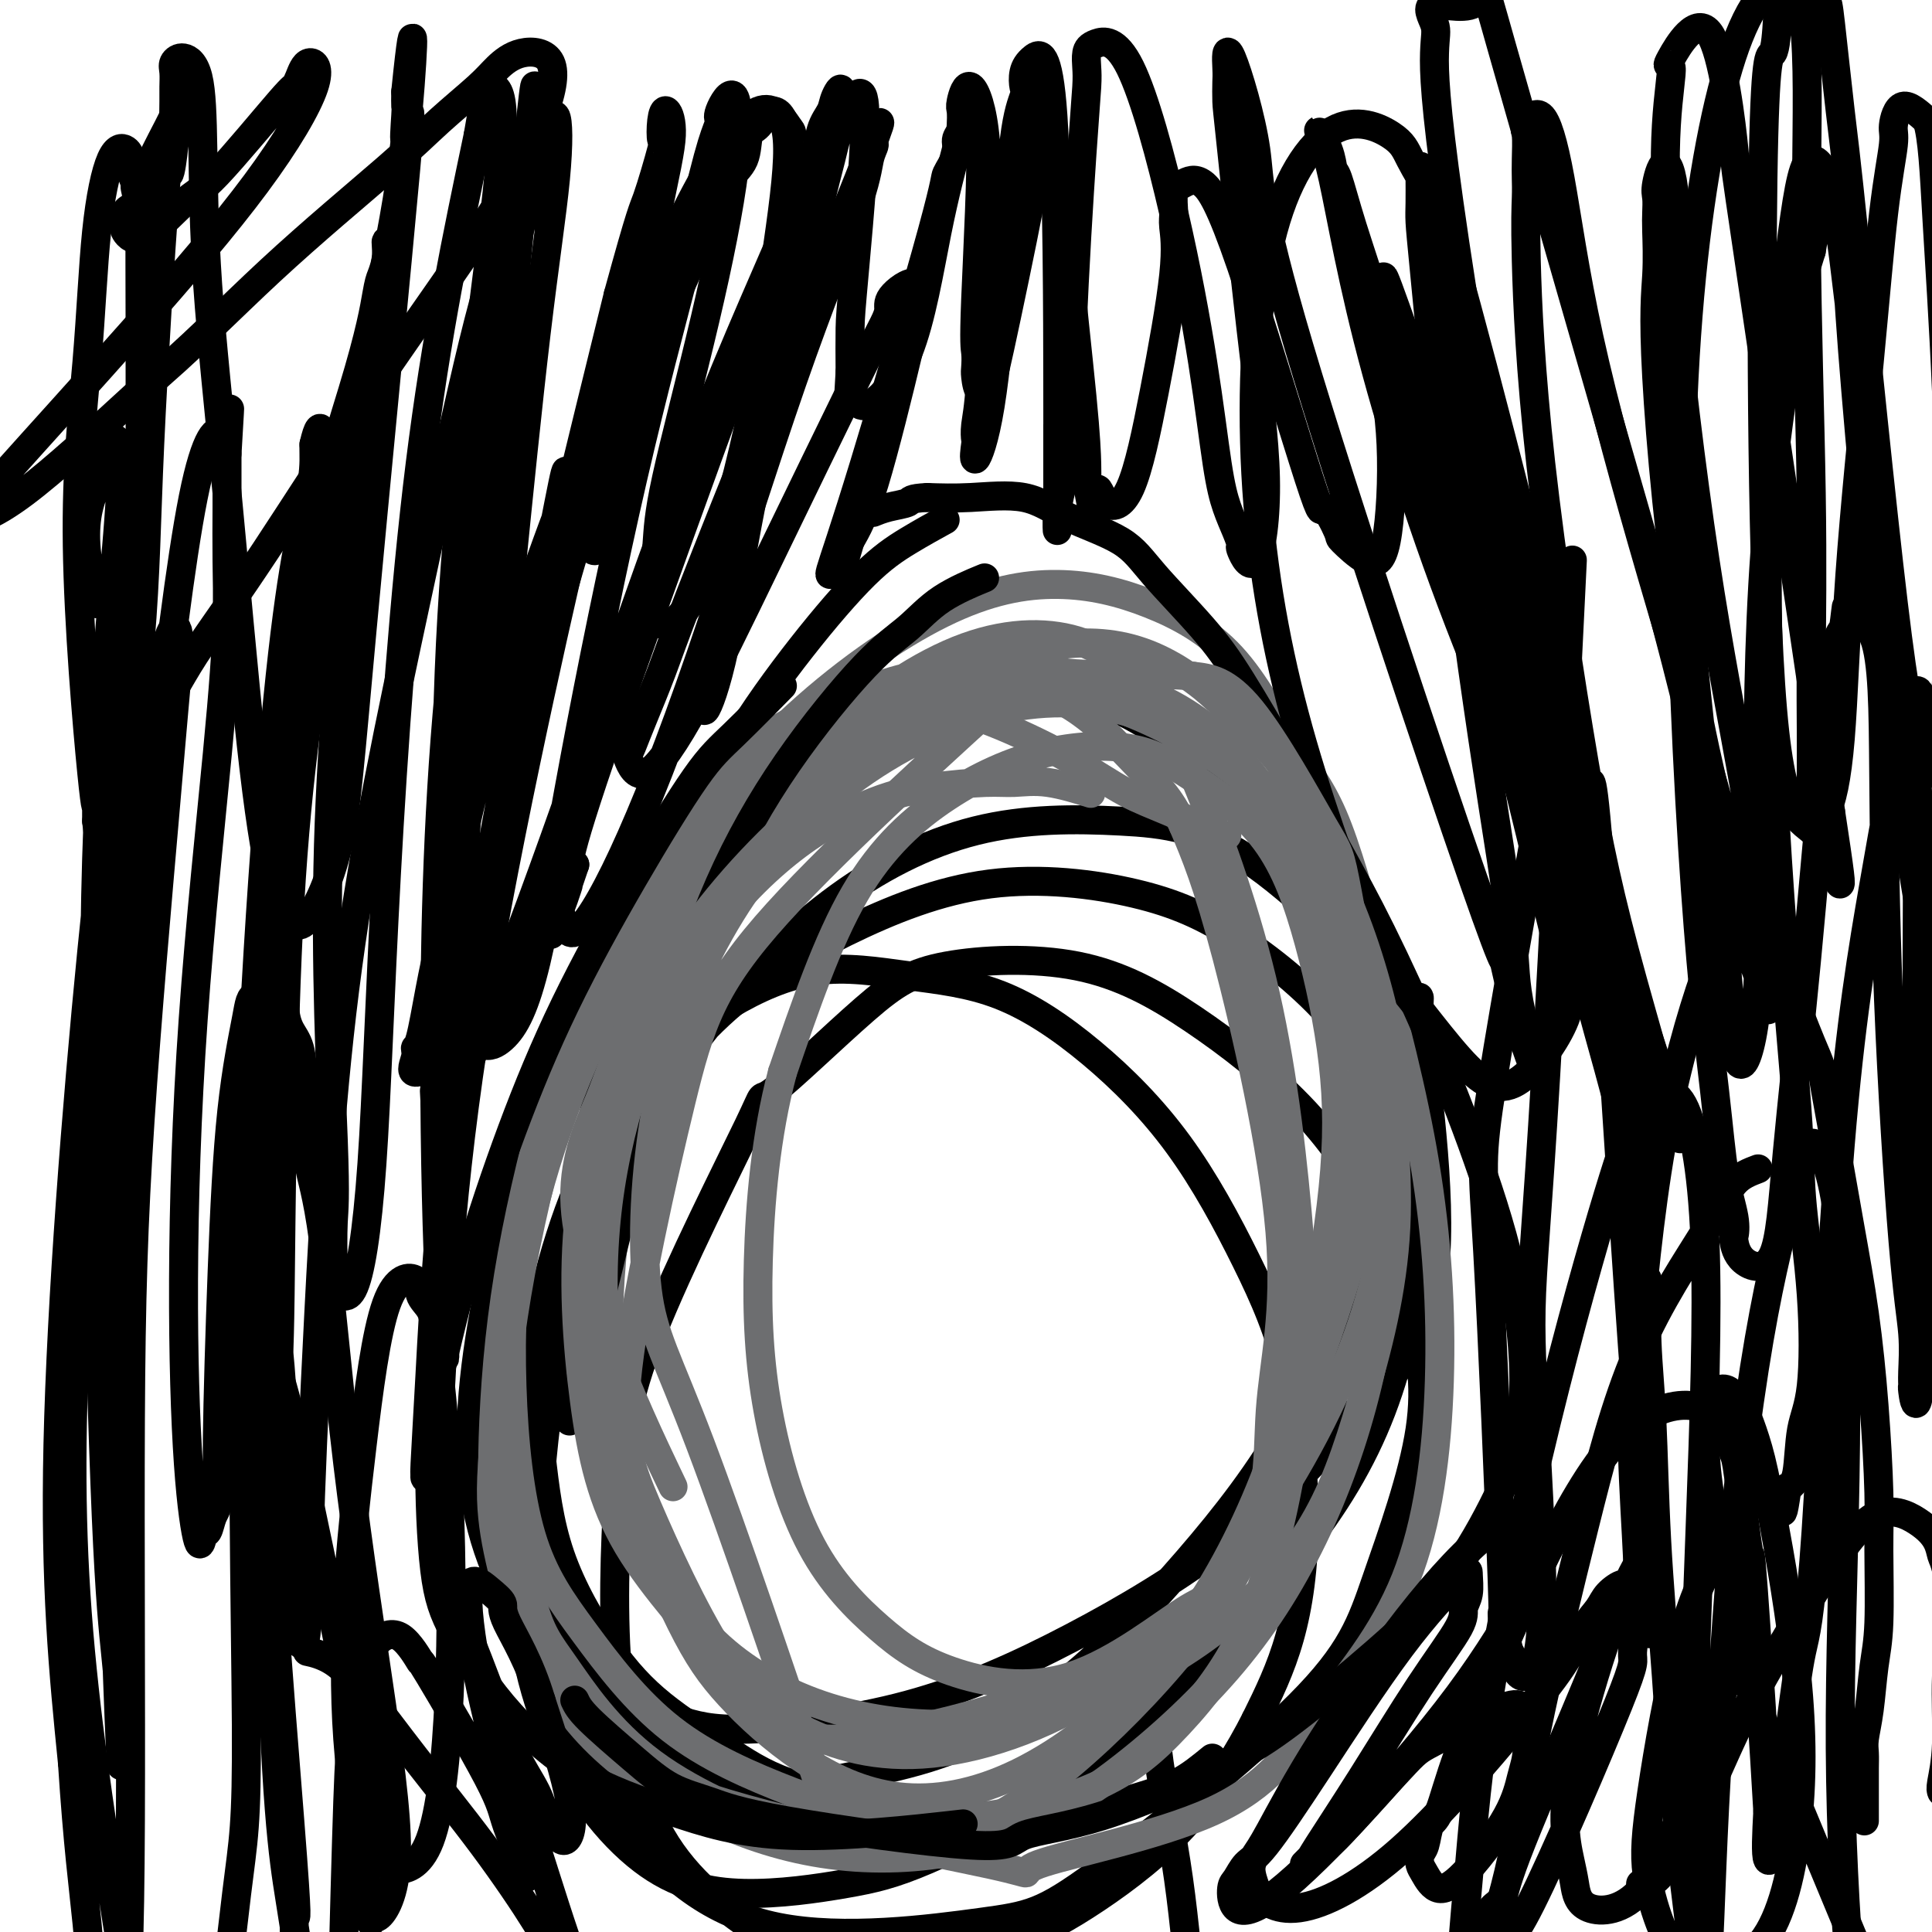 <svg viewBox='0 0 400 400' version='1.1' xmlns='http://www.w3.org/2000/svg' xmlns:xlink='http://www.w3.org/1999/xlink'><g fill='none' stroke='#000000' stroke-width='6' stroke-linecap='round' stroke-linejoin='round'><path d='M239,341c-0.012,2.642 -0.024,5.283 0,9c0.024,3.717 0.085,8.509 1,15c0.915,6.491 2.683,14.680 4,24c1.317,9.320 2.182,19.770 3,28c0.818,8.230 1.590,14.238 2,22c0.410,7.762 0.457,17.276 0,22c-0.457,4.724 -1.418,4.658 -2,7c-0.582,2.342 -0.786,7.091 -1,11c-0.214,3.909 -0.439,6.977 -1,9c-0.561,2.023 -1.457,3.000 -2,4c-0.543,1.000 -0.734,2.021 -1,3c-0.266,0.979 -0.607,1.915 -1,3c-0.393,1.085 -0.837,2.318 -1,3c-0.163,0.682 -0.044,0.814 0,1c0.044,0.186 0.012,0.427 0,1c-0.012,0.573 -0.003,1.477 0,2c0.003,0.523 0.001,0.666 0,1c-0.001,0.334 -0.000,0.860 0,1c0.000,0.140 0.000,-0.107 0,0c-0.000,0.107 -0.000,0.567 0,1c0.000,0.433 0.000,0.838 0,1c-0.000,0.162 -0.000,0.081 0,0'/><path d='M240,509c-1.500,8.000 -0.750,4.000 0,0'/><path d='M251,364c-2.228,1.829 -4.455,3.657 -7,5c-2.545,1.343 -5.406,2.200 -8,3c-2.594,0.800 -4.921,1.544 -7,2c-2.079,0.456 -3.910,0.624 -7,1c-3.090,0.376 -7.440,0.961 -13,1c-5.560,0.039 -12.332,-0.467 -17,-1c-4.668,-0.533 -7.233,-1.094 -12,-2c-4.767,-0.906 -11.735,-2.157 -17,-4c-5.265,-1.843 -8.828,-4.278 -13,-7c-4.172,-2.722 -8.953,-5.731 -13,-9c-4.047,-3.269 -7.358,-6.799 -11,-12c-3.642,-5.201 -7.614,-12.073 -10,-19c-2.386,-6.927 -3.187,-13.909 -4,-21c-0.813,-7.091 -1.637,-14.291 -1,-22c0.637,-7.709 2.734,-15.927 5,-23c2.266,-7.073 4.701,-13.000 8,-19c3.299,-6.000 7.461,-12.074 12,-17c4.539,-4.926 9.454,-8.704 15,-12c5.546,-3.296 11.723,-6.110 18,-7c6.277,-0.890 12.654,0.145 19,1c6.346,0.855 12.662,1.530 19,4c6.338,2.470 12.698,6.736 19,12c6.302,5.264 12.544,11.528 18,19c5.456,7.472 10.125,16.154 14,24c3.875,7.846 6.956,14.856 9,24c2.044,9.144 3.050,20.424 3,30c-0.050,9.576 -1.157,17.450 -3,24c-1.843,6.550 -4.421,11.775 -7,17'/><path d='M260,356c-3.316,6.545 -8.107,14.408 -14,21c-5.893,6.592 -12.889,11.913 -19,16c-6.111,4.087 -11.338,6.941 -17,9c-5.662,2.059 -11.760,3.323 -19,4c-7.240,0.677 -15.623,0.766 -21,0c-5.377,-0.766 -7.750,-2.386 -13,-6c-5.250,-3.614 -13.378,-9.220 -19,-18c-5.622,-8.780 -8.738,-20.733 -10,-34c-1.262,-13.267 -0.670,-27.849 0,-39c0.670,-11.151 1.418,-18.872 7,-33c5.582,-14.128 15.998,-34.665 20,-43c4.002,-8.335 1.591,-4.468 5,-7c3.409,-2.532 12.639,-11.461 19,-17c6.361,-5.539 9.854,-7.686 17,-9c7.146,-1.314 17.944,-1.793 27,0c9.056,1.793 16.371,5.860 24,11c7.629,5.140 15.571,11.353 22,18c6.429,6.647 11.344,13.729 15,21c3.656,7.271 6.052,14.732 8,22c1.948,7.268 3.447,14.343 2,24c-1.447,9.657 -5.839,21.897 -9,31c-3.161,9.103 -5.092,15.068 -16,26c-10.908,10.932 -30.793,26.832 -42,35c-11.207,8.168 -13.734,8.605 -24,10c-10.266,1.395 -28.270,3.747 -42,1c-13.730,-2.747 -23.185,-10.592 -31,-21c-7.815,-10.408 -13.989,-23.379 -17,-38c-3.011,-14.621 -2.860,-30.892 -2,-44c0.860,-13.108 2.430,-23.054 4,-33'/><path d='M115,263c2.898,-10.162 8.143,-19.067 14,-28c5.857,-8.933 12.327,-17.893 20,-25c7.673,-7.107 16.549,-12.362 26,-17c9.451,-4.638 19.475,-8.658 30,-10c10.525,-1.342 21.549,-0.006 30,2c8.451,2.006 14.327,4.682 21,9c6.673,4.318 14.143,10.277 20,17c5.857,6.723 10.102,14.211 13,22c2.898,7.789 4.448,15.878 4,26c-0.448,10.122 -2.894,22.276 -7,33c-4.106,10.724 -9.871,20.017 -17,29c-7.129,8.983 -15.622,17.657 -24,26c-8.378,8.343 -16.642,16.357 -26,23c-9.358,6.643 -19.810,11.916 -27,15c-7.190,3.084 -11.118,3.979 -17,5c-5.882,1.021 -13.716,2.167 -21,2c-7.284,-0.167 -14.016,-1.648 -21,-7c-6.984,-5.352 -14.219,-14.574 -19,-26c-4.781,-11.426 -7.106,-25.056 -7,-38c0.106,-12.944 2.644,-25.202 6,-38c3.356,-12.798 7.530,-26.135 13,-38c5.470,-11.865 12.237,-22.259 20,-32c7.763,-9.741 16.522,-18.830 26,-26c9.478,-7.170 19.674,-12.421 30,-15c10.326,-2.579 20.780,-2.486 30,-2c9.220,0.486 17.205,1.365 28,9c10.795,7.635 24.399,22.026 30,26c5.601,3.974 3.200,-2.469 4,7c0.800,9.469 4.800,34.848 3,51c-1.800,16.152 -9.400,23.076 -17,30'/><path d='M280,293c-7.000,9.521 -16.000,18.322 -26,26c-10.000,7.678 -20.999,14.231 -32,20c-11.001,5.769 -22.003,10.752 -34,14c-11.997,3.248 -24.987,4.761 -33,5c-8.013,0.239 -11.048,-0.796 -15,-2c-3.952,-1.204 -8.821,-2.576 -14,-5c-5.179,-2.424 -10.668,-5.899 -16,-13c-5.332,-7.101 -10.509,-17.827 -12,-31c-1.491,-13.173 0.703,-28.793 4,-44c3.297,-15.207 7.698,-30.001 12,-41c4.302,-10.999 8.506,-18.203 14,-27c5.494,-8.797 12.280,-19.187 20,-27c7.720,-7.813 16.376,-13.051 24,-17c7.624,-3.949 14.217,-6.611 22,-8c7.783,-1.389 16.756,-1.507 25,0c8.244,1.507 15.758,4.639 24,11c8.242,6.361 17.213,15.951 24,26c6.787,10.049 11.392,20.558 14,29c2.608,8.442 3.219,14.816 3,23c-0.219,8.184 -1.268,18.176 -4,29c-2.732,10.824 -7.146,22.479 -13,33c-5.854,10.521 -13.148,19.908 -21,29c-7.852,9.092 -16.262,17.890 -25,25c-8.738,7.110 -17.804,12.533 -29,16c-11.196,3.467 -24.523,4.978 -29,7c-4.477,2.022 -0.103,4.556 -8,0c-7.897,-4.556 -28.065,-16.200 -37,-31c-8.935,-14.800 -6.636,-32.754 -4,-53c2.636,-20.246 5.610,-42.785 10,-61c4.390,-18.215 10.195,-32.108 16,-46'/><path d='M140,180c4.524,-12.009 7.833,-19.033 12,-26c4.167,-6.967 9.191,-13.878 14,-20c4.809,-6.122 9.402,-11.455 13,-15c3.598,-3.545 6.199,-5.300 9,-7c2.801,-1.700 5.800,-3.343 7,-4c1.200,-0.657 0.600,-0.329 0,0'/></g>
<g fill='none' stroke='#6D6E70' stroke-width='6' stroke-linecap='round' stroke-linejoin='round'><path d='M254,173c-0.464,-0.055 -0.928,-0.110 -3,-1c-2.072,-0.890 -5.750,-2.616 -9,-4c-3.250,-1.384 -6.070,-2.426 -9,-4c-2.930,-1.574 -5.971,-3.679 -10,-6c-4.029,-2.321 -9.048,-4.858 -14,-7c-4.952,-2.142 -9.839,-3.889 -15,-5c-5.161,-1.111 -10.598,-1.586 -16,-1c-5.402,0.586 -10.771,2.235 -17,6c-6.229,3.765 -13.320,9.647 -20,18c-6.680,8.353 -12.950,19.177 -18,31c-5.050,11.823 -8.880,24.646 -12,37c-3.120,12.354 -5.529,24.240 -7,36c-1.471,11.760 -2.003,23.395 -2,31c0.003,7.605 0.541,11.180 2,17c1.459,5.820 3.838,13.884 7,21c3.162,7.116 7.106,13.284 13,19c5.894,5.716 13.737,10.980 22,15c8.263,4.020 16.946,6.798 26,8c9.054,1.202 18.479,0.830 27,-1c8.521,-1.830 16.139,-5.116 25,-11c8.861,-5.884 18.964,-14.366 27,-23c8.036,-8.634 14.005,-17.419 19,-27c4.995,-9.581 9.015,-19.958 12,-31c2.985,-11.042 4.936,-22.750 5,-34c0.064,-11.250 -1.759,-22.042 -3,-33c-1.241,-10.958 -1.900,-22.081 -4,-31c-2.100,-8.919 -5.642,-15.632 -8,-21c-2.358,-5.368 -3.531,-9.391 -7,-14c-3.469,-4.609 -9.235,-9.805 -15,-15'/><path d='M250,143c-5.209,-4.299 -10.730,-7.547 -17,-9c-6.270,-1.453 -13.289,-1.111 -21,1c-7.711,2.111 -16.113,5.990 -25,12c-8.887,6.010 -18.259,14.152 -26,24c-7.741,9.848 -13.850,21.401 -19,33c-5.150,11.599 -9.341,23.244 -12,35c-2.659,11.756 -3.786,23.624 -4,33c-0.214,9.376 0.487,16.259 2,24c1.513,7.741 3.840,16.338 7,24c3.160,7.662 7.153,14.388 13,20c5.847,5.612 13.548,10.111 22,13c8.452,2.889 17.657,4.168 27,4c9.343,-0.168 18.826,-1.785 28,-5c9.174,-3.215 18.040,-8.029 26,-14c7.960,-5.971 15.013,-13.097 20,-21c4.987,-7.903 7.909,-16.581 11,-27c3.091,-10.419 6.353,-22.579 7,-36c0.647,-13.421 -1.320,-28.104 -3,-38c-1.680,-9.896 -3.074,-15.007 -6,-22c-2.926,-6.993 -7.384,-15.870 -13,-23c-5.616,-7.130 -12.389,-12.514 -20,-17c-7.611,-4.486 -16.059,-8.073 -24,-10c-7.941,-1.927 -15.375,-2.192 -25,0c-9.625,2.192 -21.443,6.843 -32,14c-10.557,7.157 -19.855,16.822 -29,31c-9.145,14.178 -18.136,32.869 -24,52c-5.864,19.131 -8.599,38.701 -10,51c-1.401,12.299 -1.468,17.328 -1,22c0.468,4.672 1.472,8.989 3,15c1.528,6.011 3.579,13.718 10,21c6.421,7.282 17.210,14.141 28,21'/><path d='M143,371c18.276,6.532 49.966,12.361 62,15c12.034,2.639 4.414,2.089 10,0c5.586,-2.089 24.380,-5.717 36,-11c11.620,-5.283 16.068,-12.221 22,-20c5.932,-7.779 13.349,-16.397 18,-28c4.651,-11.603 6.535,-26.189 7,-41c0.465,-14.811 -0.488,-29.847 -3,-45c-2.512,-15.153 -6.582,-30.422 -10,-43c-3.418,-12.578 -6.185,-22.466 -9,-29c-2.815,-6.534 -5.680,-9.716 -9,-15c-3.320,-5.284 -7.097,-12.670 -12,-18c-4.903,-5.330 -10.932,-8.604 -17,-11c-6.068,-2.396 -12.173,-3.912 -19,-4c-6.827,-0.088 -14.374,1.253 -24,6c-9.626,4.747 -21.329,12.899 -32,23c-10.671,10.101 -20.309,22.150 -28,35c-7.691,12.850 -13.436,26.501 -18,41c-4.564,14.499 -7.946,29.848 -10,42c-2.054,12.152 -2.780,21.108 -2,32c0.780,10.892 3.067,23.720 5,31c1.933,7.280 3.512,9.013 7,14c3.488,4.987 8.884,13.230 18,20c9.116,6.770 21.951,12.069 30,14c8.049,1.931 11.312,0.494 17,1c5.688,0.506 13.802,2.955 28,-6c14.198,-8.955 34.481,-29.314 44,-45c9.519,-15.686 8.273,-26.699 9,-37c0.727,-10.301 3.426,-19.889 2,-37c-1.426,-17.111 -6.979,-41.746 -11,-57c-4.021,-15.254 -6.511,-21.127 -9,-27'/><path d='M245,171c-2.869,-6.275 -5.541,-8.464 -9,-12c-3.459,-3.536 -7.705,-8.419 -13,-12c-5.295,-3.581 -11.641,-5.861 -18,-7c-6.359,-1.139 -12.733,-1.138 -20,1c-7.267,2.138 -15.427,6.413 -24,13c-8.573,6.587 -17.558,15.486 -25,26c-7.442,10.514 -13.342,22.643 -18,35c-4.658,12.357 -8.073,24.944 -10,37c-1.927,12.056 -2.366,23.583 -2,35c0.366,11.417 1.535,22.724 4,31c2.465,8.276 6.224,13.521 11,20c4.776,6.479 10.569,14.190 18,20c7.431,5.810 16.501,9.718 25,13c8.499,3.282 16.428,5.940 27,6c10.572,0.060 23.785,-2.476 33,-6c9.215,-3.524 14.430,-8.035 20,-14c5.570,-5.965 11.494,-13.385 16,-25c4.506,-11.615 7.592,-27.426 9,-40c1.408,-12.574 1.137,-21.912 0,-36c-1.137,-14.088 -3.141,-32.927 -7,-50c-3.859,-17.073 -9.573,-32.380 -13,-41c-3.427,-8.620 -4.567,-10.552 -6,-13c-1.433,-2.448 -3.159,-5.412 -6,-9c-2.841,-3.588 -6.798,-7.800 -13,-10c-6.202,-2.200 -14.647,-2.388 -24,1c-9.353,3.388 -19.612,10.350 -29,19c-9.388,8.650 -17.905,18.986 -25,30c-7.095,11.014 -12.768,22.705 -16,30c-3.232,7.295 -4.024,10.195 -6,15c-1.976,4.805 -5.136,11.516 -5,20c0.136,8.484 3.568,18.742 7,29'/><path d='M126,277c3.756,10.733 9.644,23.067 12,28c2.356,4.933 1.178,2.467 0,0'/></g>
<g fill='none' stroke='#000000' stroke-width='6' stroke-linecap='round' stroke-linejoin='round'><path d='M203,120c0.739,-0.304 1.478,-0.607 0,0c-1.478,0.607 -5.171,2.125 -8,4c-2.829,1.875 -4.792,4.107 -7,6c-2.208,1.893 -4.661,3.446 -9,8c-4.339,4.554 -10.562,12.109 -16,20c-5.438,7.891 -10.089,16.117 -14,25c-3.911,8.883 -7.081,18.422 -10,28c-2.919,9.578 -5.587,19.196 -7,25c-1.413,5.804 -1.573,7.793 -4,18c-2.427,10.207 -7.122,28.630 -9,36c-1.878,7.370 -0.939,3.685 0,0'/><path d='M161,143c0.857,-0.872 1.714,-1.744 0,0c-1.714,1.744 -5.998,6.104 -9,9c-3.002,2.896 -4.720,4.327 -8,9c-3.280,4.673 -8.121,12.589 -13,21c-4.879,8.411 -9.795,17.316 -14,26c-4.205,8.684 -7.700,17.145 -11,26c-3.300,8.855 -6.407,18.104 -9,27c-2.593,8.896 -4.673,17.440 -6,24c-1.327,6.560 -1.901,11.138 -2,18c-0.099,6.862 0.276,16.010 1,22c0.724,5.990 1.797,8.823 4,13c2.203,4.177 5.538,9.696 10,15c4.462,5.304 10.052,10.391 16,14c5.948,3.609 12.254,5.741 19,8c6.746,2.259 13.932,4.647 25,5c11.068,0.353 26.020,-1.328 32,-2c5.980,-0.672 2.990,-0.336 0,0'/><path d='M119,352c0.440,0.948 0.881,1.896 3,4c2.119,2.104 5.917,5.365 9,8c3.083,2.635 5.450,4.644 8,6c2.550,1.356 5.283,2.059 8,3c2.717,0.941 5.418,2.120 16,4c10.582,1.880 29.045,4.460 38,5c8.955,0.540 8.402,-0.962 11,-2c2.598,-1.038 8.347,-1.613 16,-4c7.653,-2.387 17.209,-6.585 24,-10c6.791,-3.415 10.815,-6.048 16,-10c5.185,-3.952 11.530,-9.223 17,-14c5.470,-4.777 10.063,-9.062 14,-14c3.937,-4.938 7.216,-10.531 10,-16c2.784,-5.469 5.073,-10.816 6,-18c0.927,-7.184 0.493,-16.205 -1,-25c-1.493,-8.795 -4.043,-17.365 -7,-26c-2.957,-8.635 -6.319,-17.335 -10,-26c-3.681,-8.665 -7.679,-17.295 -11,-24c-3.321,-6.705 -5.963,-11.485 -9,-17c-3.037,-5.515 -6.470,-11.766 -10,-18c-3.530,-6.234 -7.159,-12.452 -10,-17c-2.841,-4.548 -4.894,-7.426 -8,-11c-3.106,-3.574 -7.265,-7.844 -10,-11c-2.735,-3.156 -4.045,-5.199 -7,-7c-2.955,-1.801 -7.555,-3.359 -11,-5c-3.445,-1.641 -5.735,-3.365 -9,-4c-3.265,-0.635 -7.504,-0.181 -11,0c-3.496,0.181 -6.248,0.091 -9,0'/><path d='M192,103c-3.805,0.182 -3.319,0.636 -4,1c-0.681,0.364 -2.530,0.636 -4,1c-1.470,0.364 -2.563,0.818 -3,1c-0.437,0.182 -0.219,0.091 0,0'/><path d='M38,19c0.089,-0.308 0.179,-0.615 0,0c-0.179,0.615 -0.625,2.154 -2,5c-1.375,2.846 -3.679,6.999 -5,10c-1.321,3.001 -1.661,4.849 -2,6c-0.339,1.151 -0.679,1.604 -1,2c-0.321,0.396 -0.624,0.734 -1,1c-0.376,0.266 -0.825,0.460 -1,1c-0.175,0.540 -0.077,1.427 0,2c0.077,0.573 0.132,0.832 0,1c-0.132,0.168 -0.452,0.244 0,1c0.452,0.756 1.676,2.194 4,1c2.324,-1.194 5.750,-5.018 8,-7c2.250,-1.982 3.326,-2.123 7,-6c3.674,-3.877 9.948,-11.489 13,-15c3.052,-3.511 2.882,-2.920 3,-3c0.118,-0.080 0.524,-0.831 1,-2c0.476,-1.169 1.022,-2.756 2,-3c0.978,-0.244 2.388,0.856 1,5c-1.388,4.144 -5.572,11.334 -12,20c-6.428,8.666 -15.099,18.809 -25,30c-9.901,11.191 -21.034,23.431 -26,29c-4.966,5.569 -3.767,4.466 -4,5c-0.233,0.534 -1.900,2.704 -3,4c-1.100,1.296 -1.635,1.719 -2,2c-0.365,0.281 -0.560,0.422 1,0c1.560,-0.422 4.874,-1.406 11,-6c6.126,-4.594 15.063,-12.797 24,-21'/><path d='M29,81c10.376,-8.701 18.315,-16.953 27,-25c8.685,-8.047 18.116,-15.891 24,-21c5.884,-5.109 8.222,-7.485 11,-10c2.778,-2.515 5.994,-5.170 8,-7c2.006,-1.830 2.800,-2.835 4,-4c1.200,-1.165 2.806,-2.490 5,-3c2.194,-0.510 4.977,-0.206 6,2c1.023,2.206 0.287,6.314 -2,12c-2.287,5.686 -6.124,12.949 -12,22c-5.876,9.051 -13.792,19.890 -22,32c-8.208,12.110 -16.708,25.491 -23,35c-6.292,9.509 -10.377,15.147 -13,19c-2.623,3.853 -3.783,5.922 -5,8c-1.217,2.078 -2.491,4.165 -3,5c-0.509,0.835 -0.255,0.417 0,0'/><path d='M341,266c0.026,-1.028 0.052,-2.056 0,0c-0.052,2.056 -0.181,7.196 0,12c0.181,4.804 0.671,9.271 1,16c0.329,6.729 0.496,15.719 1,25c0.504,9.281 1.343,18.852 2,28c0.657,9.148 1.131,17.873 2,27c0.869,9.127 2.132,18.655 3,26c0.868,7.345 1.342,12.508 2,19c0.658,6.492 1.501,14.312 2,20c0.499,5.688 0.655,9.244 1,14c0.345,4.756 0.881,10.713 1,15c0.119,4.287 -0.178,6.905 0,10c0.178,3.095 0.832,6.666 1,10c0.168,3.334 -0.151,6.430 0,9c0.151,2.570 0.773,4.614 1,6c0.227,1.386 0.061,2.115 0,3c-0.061,0.885 -0.016,1.925 0,3c0.016,1.075 0.004,2.185 0,3c-0.004,0.815 -0.001,1.336 0,2c0.001,0.664 0.000,1.470 0,2c-0.000,0.530 -0.000,0.783 0,1c0.000,0.217 0.000,0.398 0,1c-0.000,0.602 -0.000,1.625 0,2c0.000,0.375 0.000,0.101 0,0c-0.000,-0.101 -0.000,-0.029 0,0c0.000,0.029 0.000,0.014 0,0'/><path d='M364,242c-1.786,0.671 -3.572,1.342 -5,3c-1.428,1.658 -2.496,4.304 -6,10c-3.504,5.696 -9.442,14.441 -14,25c-4.558,10.559 -7.735,22.932 -11,36c-3.265,13.068 -6.620,26.830 -9,38c-2.380,11.170 -3.787,19.748 -5,26c-1.213,6.252 -2.232,10.179 -3,13c-0.768,2.821 -1.287,4.535 -2,6c-0.713,1.465 -1.622,2.681 -2,3c-0.378,0.319 -0.225,-0.259 -1,1c-0.775,1.259 -2.479,4.354 -3,3c-0.521,-1.354 0.139,-7.156 1,-17c0.861,-9.844 1.921,-23.729 5,-42c3.079,-18.271 8.177,-40.927 13,-60c4.823,-19.073 9.371,-34.563 12,-43c2.629,-8.437 3.340,-9.822 4,-11c0.660,-1.178 1.269,-2.149 3,-4c1.731,-1.851 4.583,-4.581 7,-1c2.417,3.581 4.399,13.472 5,29c0.601,15.528 -0.179,36.693 -1,59c-0.821,22.307 -1.683,45.755 -2,60c-0.317,14.245 -0.088,19.289 0,24c0.088,4.711 0.034,9.091 0,12c-0.034,2.909 -0.047,4.346 0,5c0.047,0.654 0.153,0.526 0,1c-0.153,0.474 -0.567,1.550 0,2c0.567,0.450 2.114,0.275 3,-7c0.886,-7.275 1.110,-21.650 2,-39c0.890,-17.350 2.445,-37.675 4,-58'/><path d='M359,316c2.909,-26.982 5.683,-42.436 8,-53c2.317,-10.564 4.177,-16.237 5,-19c0.823,-2.763 0.607,-2.616 1,-4c0.393,-1.384 1.393,-4.299 3,-3c1.607,1.299 3.822,6.811 5,19c1.178,12.189 1.321,31.056 1,50c-0.321,18.944 -1.104,37.966 -1,56c0.104,18.034 1.097,35.080 2,46c0.903,10.920 1.717,15.715 2,20c0.283,4.285 0.034,8.060 0,10c-0.034,1.940 0.145,2.046 0,2c-0.145,-0.046 -0.616,-0.243 0,1c0.616,1.243 2.319,3.927 3,5c0.681,1.073 0.341,0.537 0,0'/><path d='M406,398c0.203,-0.975 0.405,-1.950 0,0c-0.405,1.950 -1.418,6.824 -2,11c-0.582,4.176 -0.733,7.655 -1,12c-0.267,4.345 -0.650,9.556 -1,15c-0.350,5.444 -0.668,11.121 -1,17c-0.332,5.879 -0.677,11.961 -1,17c-0.323,5.039 -0.622,9.035 -1,14c-0.378,4.965 -0.834,10.900 -1,15c-0.166,4.100 -0.041,6.365 0,11c0.041,4.635 -0.003,11.639 0,16c0.003,4.361 0.053,6.078 0,8c-0.053,1.922 -0.210,4.049 0,6c0.210,1.951 0.788,3.725 1,7c0.212,3.275 0.057,8.050 0,11c-0.057,2.950 -0.015,4.074 0,5c0.015,0.926 0.004,1.656 0,3c-0.004,1.344 -0.001,3.304 0,5c0.001,1.696 0.000,3.127 0,4c-0.000,0.873 -0.000,1.187 0,2c0.000,0.813 0.000,2.125 0,3c-0.000,0.875 -0.000,1.312 0,2c0.000,0.688 0.000,1.625 0,2c-0.000,0.375 -0.000,0.187 0,0'/><path d='M373,211c-0.171,-0.439 -0.342,-0.878 0,0c0.342,0.878 1.197,3.073 2,5c0.803,1.927 1.556,3.588 2,5c0.444,1.412 0.581,2.577 1,5c0.419,2.423 1.121,6.105 2,11c0.879,4.895 1.934,11.003 3,17c1.066,5.997 2.143,11.884 3,18c0.857,6.116 1.495,12.463 2,19c0.505,6.537 0.879,13.265 1,18c0.121,4.735 -0.010,7.478 0,12c0.010,4.522 0.160,10.825 0,15c-0.160,4.175 -0.631,6.224 -1,9c-0.369,2.776 -0.635,6.281 -1,9c-0.365,2.719 -0.830,4.654 -1,6c-0.170,1.346 -0.046,2.105 0,3c0.046,0.895 0.012,1.926 0,3c-0.012,1.074 -0.003,2.189 0,3c0.003,0.811 0.001,1.317 0,2c-0.001,0.683 -0.000,1.542 0,2c0.000,0.458 0.000,0.514 0,1c-0.000,0.486 -0.000,1.400 0,2c0.000,0.600 0.000,0.886 0,1c-0.000,0.114 -0.000,0.057 0,0'/><path d='M362,185c-0.824,0.975 -1.647,1.951 -3,4c-1.353,2.049 -3.234,5.172 -6,13c-2.766,7.828 -6.416,20.361 -9,35c-2.584,14.639 -4.103,31.382 -5,42c-0.897,10.618 -1.171,15.109 -1,22c0.171,6.891 0.789,16.182 1,21c0.211,4.818 0.017,5.161 0,6c-0.017,0.839 0.145,2.172 0,3c-0.145,0.828 -0.595,1.152 0,3c0.595,1.848 2.236,5.220 3,4c0.764,-1.220 0.651,-7.031 0,-14c-0.651,-6.969 -1.839,-15.097 -4,-45c-2.161,-29.903 -5.294,-81.582 -7,-103c-1.706,-21.418 -1.985,-12.573 -2,-10c-0.015,2.573 0.235,-1.124 -1,-4c-1.235,-2.876 -3.955,-4.931 -5,-8c-1.045,-3.069 -0.414,-7.153 -3,7c-2.586,14.153 -8.389,46.542 -11,63c-2.611,16.458 -2.031,16.984 -1,35c1.031,18.016 2.514,53.523 3,68c0.486,14.477 -0.026,7.923 0,7c0.026,-0.923 0.590,3.783 1,6c0.410,2.217 0.667,1.945 1,3c0.333,1.055 0.744,3.438 2,4c1.256,0.562 3.359,-0.697 4,-9c0.641,-8.303 -0.179,-23.652 -1,-39'/><path d='M318,299c-0.483,-10.997 -1.191,-18.989 -1,-28c0.191,-9.011 1.282,-19.041 3,-48c1.718,-28.959 4.062,-76.845 5,-96c0.938,-19.155 0.469,-9.577 0,0'/><path d='M20,125c-0.809,-3.467 -1.619,-6.933 -2,-10c-0.381,-3.067 -0.334,-5.734 0,-8c0.334,-2.266 0.956,-4.131 2,-7c1.044,-2.869 2.510,-6.741 3,-8c0.490,-1.259 0.005,0.094 0,0c-0.005,-0.094 0.470,-1.636 1,-1c0.530,0.636 1.114,3.452 1,9c-0.114,5.548 -0.928,13.830 -2,27c-1.072,13.170 -2.403,31.229 -3,51c-0.597,19.771 -0.461,41.253 0,66c0.461,24.747 1.248,52.758 2,70c0.752,17.242 1.469,23.716 2,29c0.531,5.284 0.875,9.378 1,12c0.125,2.622 0.031,3.770 0,5c-0.031,1.230 0.001,2.541 0,3c-0.001,0.459 -0.035,0.066 0,1c0.035,0.934 0.140,3.196 0,0c-0.140,-3.196 -0.525,-11.849 -1,-26c-0.475,-14.151 -1.042,-33.798 -1,-58c0.042,-24.202 0.691,-52.957 2,-83c1.309,-30.043 3.277,-61.373 4,-74c0.723,-12.627 0.199,-6.551 0,-5c-0.199,1.551 -0.074,-1.424 0,-4c0.074,-2.576 0.097,-4.754 0,-4c-0.097,0.754 -0.315,4.439 -2,18c-1.685,13.561 -4.838,36.997 -8,69c-3.162,32.003 -6.332,72.572 -7,102c-0.668,29.428 1.166,47.714 3,66'/><path d='M15,365c1.083,16.826 2.290,25.892 3,33c0.710,7.108 0.921,12.259 1,17c0.079,4.741 0.024,9.072 0,12c-0.024,2.928 -0.016,4.451 0,5c0.016,0.549 0.042,0.123 0,1c-0.042,0.877 -0.152,3.058 1,3c1.152,-0.058 3.566,-2.356 5,-11c1.434,-8.644 1.890,-23.634 2,-48c0.110,-24.366 -0.124,-58.106 0,-83c0.124,-24.894 0.606,-40.940 2,-62c1.394,-21.060 3.700,-47.133 5,-62c1.300,-14.867 1.593,-18.529 2,-23c0.407,-4.471 0.929,-9.752 1,-13c0.071,-3.248 -0.309,-4.463 -1,-4c-0.691,0.463 -1.693,2.604 -4,15c-2.307,12.396 -5.919,35.048 -9,58c-3.081,22.952 -5.631,46.204 -7,68c-1.369,21.796 -1.557,42.137 0,63c1.557,20.863 4.860,42.250 7,56c2.140,13.750 3.116,19.865 4,25c0.884,5.135 1.675,9.292 2,12c0.325,2.708 0.183,3.967 0,4c-0.183,0.033 -0.408,-1.161 2,1c2.408,2.161 7.451,7.677 11,0c3.549,-7.677 5.606,-28.546 7,-40c1.394,-11.454 2.125,-13.492 2,-35c-0.125,-21.508 -1.105,-62.484 0,-105c1.105,-42.516 4.296,-86.571 7,-112c2.704,-25.429 4.920,-32.231 6,-37c1.080,-4.769 1.023,-7.505 1,-9c-0.023,-1.495 -0.011,-1.747 0,-2'/><path d='M65,92c1.684,-7.390 2.395,-1.863 1,11c-1.395,12.863 -4.895,33.064 -8,59c-3.105,25.936 -5.814,57.608 -5,99c0.814,41.392 5.151,92.503 7,116c1.849,23.497 1.210,19.378 1,20c-0.210,0.622 0.010,5.985 0,9c-0.010,3.015 -0.249,3.683 0,4c0.249,0.317 0.987,0.283 1,-2c0.013,-2.283 -0.697,-6.814 -2,-15c-1.303,-8.186 -3.198,-20.026 -4,-64c-0.802,-43.974 -0.512,-120.081 3,-168c3.512,-47.919 10.246,-67.650 14,-80c3.754,-12.350 4.527,-17.319 5,-20c0.473,-2.681 0.646,-3.073 1,-4c0.354,-0.927 0.888,-2.387 1,-4c0.112,-1.613 -0.197,-3.377 0,-3c0.197,0.377 0.900,2.896 0,11c-0.900,8.104 -3.404,21.792 -6,42c-2.596,20.208 -5.283,46.935 -6,72c-0.717,25.065 0.537,48.466 1,61c0.463,12.534 0.136,14.200 0,17c-0.136,2.800 -0.079,6.732 0,9c0.079,2.268 0.182,2.871 0,3c-0.182,0.129 -0.648,-0.216 0,1c0.648,1.216 2.411,3.994 4,1c1.589,-2.994 3.003,-11.761 4,-26c0.997,-14.239 1.576,-33.949 3,-60c1.424,-26.051 3.693,-58.443 7,-85c3.307,-26.557 7.654,-47.278 12,-68'/><path d='M99,28c1.950,-11.217 0.826,-5.260 1,-4c0.174,1.260 1.646,-2.179 2,-4c0.354,-1.821 -0.409,-2.025 0,-2c0.409,0.025 1.991,0.277 2,7c0.009,6.723 -1.557,19.916 -4,39c-2.443,19.084 -5.765,44.060 -7,75c-1.235,30.940 -0.383,67.844 0,91c0.383,23.156 0.296,32.563 0,38c-0.296,5.437 -0.802,6.905 -1,8c-0.198,1.095 -0.089,1.816 0,3c0.089,1.184 0.159,2.831 0,2c-0.159,-0.831 -0.546,-4.141 -1,-14c-0.454,-9.859 -0.976,-26.269 -1,-48c-0.024,-21.731 0.452,-48.784 3,-76c2.548,-27.216 7.170,-54.596 10,-71c2.830,-16.404 3.867,-21.833 5,-26c1.133,-4.167 2.363,-7.073 3,-9c0.637,-1.927 0.681,-2.877 1,-4c0.319,-1.123 0.912,-2.419 1,-3c0.088,-0.581 -0.329,-0.445 0,-2c0.329,-1.555 1.405,-4.800 2,-4c0.595,0.800 0.709,5.644 0,13c-0.709,7.356 -2.243,17.223 -4,32c-1.757,14.777 -3.738,34.464 -5,47c-1.262,12.536 -1.806,17.921 -2,21c-0.194,3.079 -0.039,3.853 0,5c0.039,1.147 -0.038,2.668 0,3c0.038,0.332 0.193,-0.524 0,1c-0.193,1.524 -0.732,5.429 0,5c0.732,-0.429 2.736,-5.192 5,-13c2.264,-7.808 4.790,-18.659 8,-32c3.210,-13.341 7.105,-29.170 11,-45'/><path d='M128,61c4.890,-17.864 5.117,-17.525 6,-20c0.883,-2.475 2.424,-7.763 3,-10c0.576,-2.237 0.188,-1.422 0,-2c-0.188,-0.578 -0.175,-2.548 0,-4c0.175,-1.452 0.512,-2.385 1,-2c0.488,0.385 1.129,2.090 1,5c-0.129,2.910 -1.026,7.026 -4,21c-2.974,13.974 -8.025,37.806 -10,48c-1.975,10.194 -0.874,6.751 -1,7c-0.126,0.249 -1.480,4.189 -2,6c-0.520,1.811 -0.208,1.493 0,2c0.208,0.507 0.311,1.839 1,2c0.689,0.161 1.965,-0.850 4,-6c2.035,-5.150 4.830,-14.440 8,-27c3.170,-12.560 6.716,-28.391 9,-38c2.284,-9.609 3.306,-12.997 4,-15c0.694,-2.003 1.061,-2.623 1,-3c-0.061,-0.377 -0.549,-0.512 0,-2c0.549,-1.488 2.134,-4.329 3,-3c0.866,1.329 1.013,6.828 0,15c-1.013,8.172 -3.185,19.017 -6,31c-2.815,11.983 -6.273,25.106 -8,33c-1.727,7.894 -1.723,10.561 -2,14c-0.277,3.439 -0.837,7.649 -1,10c-0.163,2.351 0.069,2.842 0,3c-0.069,0.158 -0.438,-0.019 0,1c0.438,1.019 1.684,3.232 4,2c2.316,-1.232 5.700,-5.909 9,-15c3.300,-9.091 6.514,-22.598 9,-35c2.486,-12.402 4.243,-23.701 6,-35'/><path d='M163,44c2.833,-13.313 2.416,-11.595 2,-12c-0.416,-0.405 -0.831,-2.932 -1,-4c-0.169,-1.068 -0.094,-0.676 -1,-2c-0.906,-1.324 -2.795,-4.364 -6,-3c-3.205,1.364 -7.726,7.132 -13,17c-5.274,9.868 -11.300,23.835 -18,40c-6.700,16.165 -14.072,34.526 -20,54c-5.928,19.474 -10.410,40.059 -13,52c-2.590,11.941 -3.288,15.237 -4,19c-0.712,3.763 -1.439,7.992 -2,10c-0.561,2.008 -0.957,1.796 -1,2c-0.043,0.204 0.267,0.823 0,2c-0.267,1.177 -1.111,2.910 0,3c1.111,0.090 4.179,-1.464 7,-8c2.821,-6.536 5.396,-18.054 9,-34c3.604,-15.946 8.236,-36.319 11,-49c2.764,-12.681 3.661,-17.671 4,-21c0.339,-3.329 0.120,-4.999 0,-6c-0.120,-1.001 -0.141,-1.333 0,-3c0.141,-1.667 0.445,-4.670 0,-3c-0.445,1.670 -1.639,8.011 -4,20c-2.361,11.989 -5.890,29.624 -9,46c-3.110,16.376 -5.800,31.493 -8,47c-2.200,15.507 -3.911,31.403 -5,44c-1.089,12.597 -1.558,21.895 -2,30c-0.442,8.105 -0.859,15.017 -1,18c-0.141,2.983 -0.007,2.037 0,2c0.007,-0.037 -0.114,0.836 0,1c0.114,0.164 0.461,-0.382 1,-3c0.539,-2.618 1.269,-7.309 2,-12'/><path d='M91,291c0.833,-13.196 1.414,-38.686 7,-75c5.586,-36.314 16.177,-83.452 21,-104c4.823,-20.548 3.877,-14.507 7,-20c3.123,-5.493 10.313,-22.519 15,-33c4.687,-10.481 6.869,-14.416 8,-17c1.131,-2.584 1.211,-3.816 2,-5c0.789,-1.184 2.286,-2.319 3,-4c0.714,-1.681 0.643,-3.907 1,-5c0.357,-1.093 1.140,-1.053 2,-2c0.860,-0.947 1.797,-2.880 3,-3c1.203,-0.120 2.674,1.574 3,6c0.326,4.426 -0.491,11.583 -2,22c-1.509,10.417 -3.710,24.093 -6,38c-2.290,13.907 -4.669,28.045 -6,36c-1.331,7.955 -1.614,9.726 -2,12c-0.386,2.274 -0.876,5.051 -1,6c-0.124,0.949 0.116,0.070 0,1c-0.116,0.930 -0.588,3.669 0,3c0.588,-0.669 2.237,-4.748 4,-13c1.763,-8.252 3.639,-20.678 7,-37c3.361,-16.322 8.206,-36.539 11,-48c2.794,-11.461 3.536,-14.167 4,-16c0.464,-1.833 0.650,-2.795 1,-4c0.350,-1.205 0.864,-2.655 1,-3c0.136,-0.345 -0.107,0.413 1,-2c1.107,-2.413 3.565,-7.997 4,-2c0.435,5.997 -1.152,23.576 -2,33c-0.848,9.424 -0.957,10.693 -1,13c-0.043,2.307 -0.022,5.654 0,9'/><path d='M176,77c-0.522,9.144 -0.326,4.504 0,4c0.326,-0.504 0.781,3.128 3,3c2.219,-0.128 6.203,-4.017 9,-11c2.797,-6.983 4.409,-17.061 6,-25c1.591,-7.939 3.163,-13.738 4,-17c0.837,-3.262 0.939,-3.986 1,-5c0.061,-1.014 0.080,-2.317 0,-3c-0.080,-0.683 -0.259,-0.747 0,-2c0.259,-1.253 0.955,-3.697 2,-3c1.045,0.697 2.437,4.534 3,11c0.563,6.466 0.295,15.560 0,25c-0.295,9.440 -0.617,19.225 -1,25c-0.383,5.775 -0.826,7.539 -1,9c-0.174,1.461 -0.079,2.619 0,3c0.079,0.381 0.142,-0.013 0,1c-0.142,1.013 -0.490,3.435 0,3c0.490,-0.435 1.816,-3.726 3,-11c1.184,-7.274 2.225,-18.532 3,-29c0.775,-10.468 1.283,-20.145 2,-26c0.717,-5.855 1.642,-7.889 2,-9c0.358,-1.111 0.148,-1.299 0,-2c-0.148,-0.701 -0.236,-1.915 0,-3c0.236,-1.085 0.795,-2.042 2,-3c1.205,-0.958 3.055,-1.918 4,12c0.945,13.918 0.985,42.713 1,55c0.015,12.287 0.004,8.067 0,9c-0.004,0.933 -0.001,7.021 0,10c0.001,2.979 0.000,2.851 0,3c-0.000,0.149 -0.000,0.574 0,1'/><path d='M219,102c0.042,13.056 -0.353,6.694 0,3c0.353,-3.694 1.454,-4.722 2,-10c0.546,-5.278 0.538,-14.807 1,-27c0.462,-12.193 1.394,-27.049 2,-36c0.606,-8.951 0.885,-11.996 1,-14c0.115,-2.004 0.066,-2.965 0,-4c-0.066,-1.035 -0.149,-2.143 0,-3c0.149,-0.857 0.529,-1.463 2,-2c1.471,-0.537 4.032,-1.005 7,5c2.968,6.005 6.343,18.483 9,30c2.657,11.517 4.597,22.075 6,31c1.403,8.925 2.268,16.218 3,21c0.732,4.782 1.329,7.051 2,9c0.671,1.949 1.415,3.576 2,5c0.585,1.424 1.011,2.644 1,3c-0.011,0.356 -0.458,-0.152 0,1c0.458,1.152 1.821,3.965 3,2c1.179,-1.965 2.172,-8.708 2,-17c-0.172,-8.292 -1.510,-18.132 -3,-31c-1.490,-12.868 -3.133,-28.764 -4,-37c-0.867,-8.236 -0.959,-8.813 -1,-10c-0.041,-1.187 -0.030,-2.983 0,-4c0.030,-1.017 0.078,-1.253 0,-3c-0.078,-1.747 -0.283,-5.005 1,-2c1.283,3.005 4.054,12.274 5,19c0.946,6.726 0.069,10.910 9,41c8.931,30.090 27.672,86.086 36,110c8.328,23.914 6.242,15.746 6,15c-0.242,-0.746 1.359,5.930 2,9c0.641,3.070 0.320,2.535 0,2'/><path d='M313,208c7.314,22.091 3.599,9.317 2,2c-1.599,-7.317 -1.084,-9.178 -2,-17c-0.916,-7.822 -3.265,-21.605 -6,-40c-2.735,-18.395 -5.857,-41.401 -8,-59c-2.143,-17.599 -3.306,-29.789 -4,-37c-0.694,-7.211 -0.918,-9.442 -1,-11c-0.082,-1.558 -0.022,-2.444 0,-4c0.022,-1.556 0.007,-3.783 0,-5c-0.007,-1.217 -0.005,-1.425 0,-2c0.005,-0.575 0.014,-1.517 1,2c0.986,3.517 2.950,11.493 5,24c2.050,12.507 4.185,29.547 8,51c3.815,21.453 9.311,47.321 14,67c4.689,19.679 8.572,33.168 11,42c2.428,8.832 3.399,13.006 4,16c0.601,2.994 0.830,4.806 1,6c0.170,1.194 0.281,1.768 0,2c-0.281,0.232 -0.952,0.122 0,1c0.952,0.878 3.528,2.746 4,0c0.472,-2.746 -1.159,-10.104 -3,-22c-1.841,-11.896 -3.890,-28.331 -8,-49c-4.110,-20.669 -10.281,-45.573 -16,-68c-5.719,-22.427 -10.988,-42.376 -14,-53c-3.012,-10.624 -3.769,-11.922 -5,-14c-1.231,-2.078 -2.937,-4.936 -4,-7c-1.063,-2.064 -1.482,-3.334 -4,-5c-2.518,-1.666 -7.133,-3.728 -12,-1c-4.867,2.728 -9.985,10.247 -13,23c-3.015,12.753 -3.927,30.741 -3,48c0.927,17.259 3.693,33.788 8,50c4.307,16.212 10.153,32.106 16,48'/><path d='M284,196c2.683,7.882 1.392,3.588 4,6c2.608,2.412 9.116,11.531 14,17c4.884,5.469 8.142,7.287 12,5c3.858,-2.287 8.314,-8.680 10,-13c1.686,-4.320 0.603,-6.566 -2,-17c-2.603,-10.434 -6.725,-29.056 -13,-52c-6.275,-22.944 -14.702,-50.211 -20,-67c-5.298,-16.789 -7.467,-23.101 -9,-28c-1.533,-4.899 -2.428,-8.383 -3,-10c-0.572,-1.617 -0.819,-1.365 -1,-2c-0.181,-0.635 -0.297,-2.158 -1,-4c-0.703,-1.842 -1.993,-4.004 -2,-4c-0.007,0.004 1.270,2.174 3,10c1.730,7.826 3.912,21.308 9,40c5.088,18.692 13.081,42.595 22,64c8.919,21.405 18.765,40.314 24,52c5.235,11.686 5.858,16.151 6,18c0.142,1.849 -0.198,1.081 0,1c0.198,-0.081 0.935,0.523 1,1c0.065,0.477 -0.543,0.826 0,2c0.543,1.174 2.236,3.174 2,0c-0.236,-3.174 -2.400,-11.523 -7,-26c-4.600,-14.477 -11.634,-35.084 -18,-63c-6.366,-27.916 -12.063,-63.143 -15,-84c-2.937,-20.857 -3.114,-27.344 -3,-31c0.114,-3.656 0.520,-4.480 0,-6c-0.520,-1.520 -1.964,-3.737 0,-4c1.964,-0.263 7.336,1.429 9,-1c1.664,-2.429 -0.382,-8.980 5,10c5.382,18.980 18.191,63.490 31,108'/><path d='M342,118c7.707,28.377 11.475,45.318 14,56c2.525,10.682 3.808,15.105 5,19c1.192,3.895 2.292,7.263 3,9c0.708,1.737 1.023,1.843 1,2c-0.023,0.157 -0.385,0.364 0,2c0.385,1.636 1.519,4.700 1,2c-0.519,-2.700 -2.689,-11.163 -6,-24c-3.311,-12.837 -7.763,-30.047 -11,-50c-3.237,-19.953 -5.259,-42.649 -6,-56c-0.741,-13.351 -0.200,-17.359 0,-21c0.200,-3.641 0.059,-6.916 0,-9c-0.059,-2.084 -0.036,-2.977 0,-4c0.036,-1.023 0.085,-2.176 0,-3c-0.085,-0.824 -0.304,-1.321 0,-3c0.304,-1.679 1.132,-4.541 2,-4c0.868,0.541 1.776,4.485 2,12c0.224,7.515 -0.238,18.600 0,33c0.238,14.400 1.174,32.114 3,52c1.826,19.886 4.541,41.943 6,55c1.459,13.057 1.663,17.113 2,20c0.337,2.887 0.805,4.606 1,6c0.195,1.394 0.115,2.464 0,3c-0.115,0.536 -0.264,0.539 0,2c0.264,1.461 0.940,4.380 2,3c1.060,-1.380 2.503,-7.058 3,-17c0.497,-9.942 0.048,-24.147 0,-41c-0.048,-16.853 0.307,-36.352 2,-55c1.693,-18.648 4.725,-36.444 6,-44c1.275,-7.556 0.793,-4.873 1,-5c0.207,-0.127 1.104,-3.063 2,-6'/><path d='M375,52c1.619,-9.607 1.168,-6.126 1,-5c-0.168,1.126 -0.051,-0.104 0,-1c0.051,-0.896 0.038,-1.457 1,-2c0.962,-0.543 2.899,-1.069 4,2c1.101,3.069 1.367,9.732 2,19c0.633,9.268 1.634,21.142 3,36c1.366,14.858 3.098,32.701 6,53c2.902,20.299 6.974,43.056 9,56c2.026,12.944 2.006,16.077 2,18c-0.006,1.923 0.001,2.637 0,3c-0.001,0.363 -0.012,0.375 0,2c0.012,1.625 0.046,4.864 0,2c-0.046,-2.864 -0.173,-11.830 -1,-24c-0.827,-12.170 -2.354,-27.545 -5,-47c-2.646,-19.455 -6.411,-42.989 -9,-61c-2.589,-18.011 -4.001,-30.498 -5,-39c-0.999,-8.502 -1.586,-13.017 -2,-16c-0.414,-2.983 -0.654,-4.433 -1,-6c-0.346,-1.567 -0.799,-3.250 -1,-4c-0.201,-0.750 -0.152,-0.565 -1,-2c-0.848,-1.435 -2.595,-4.488 -4,-2c-1.405,2.488 -2.469,10.517 -4,23c-1.531,12.483 -3.527,29.420 -4,51c-0.473,21.580 0.579,47.804 2,70c1.421,22.196 3.211,40.364 4,51c0.789,10.636 0.577,13.739 1,19c0.423,5.261 1.481,12.680 2,20c0.519,7.320 0.500,14.539 0,19c-0.500,4.461 -1.481,6.163 -2,9c-0.519,2.837 -0.577,6.811 -1,9c-0.423,2.189 -1.212,2.595 -2,3'/><path d='M370,308c-1.000,7.111 -1.000,4.889 -1,4c0.000,-0.889 0.000,-0.444 0,0'/><path d='M54,269c-0.167,-0.965 -0.334,-1.930 0,0c0.334,1.930 1.170,6.755 2,10c0.830,3.245 1.654,4.911 3,10c1.346,5.089 3.215,13.602 5,22c1.785,8.398 3.486,16.682 5,24c1.514,7.318 2.840,13.669 4,19c1.160,5.331 2.155,9.643 3,14c0.845,4.357 1.541,8.760 2,11c0.459,2.240 0.680,2.318 1,3c0.320,0.682 0.739,1.966 1,3c0.261,1.034 0.365,1.816 2,2c1.635,0.184 4.803,-0.229 7,-6c2.197,-5.771 3.424,-16.900 4,-30c0.576,-13.100 0.500,-28.170 0,-40c-0.500,-11.830 -1.425,-20.420 -2,-26c-0.575,-5.580 -0.799,-8.150 -1,-10c-0.201,-1.850 -0.378,-2.979 -1,-4c-0.622,-1.021 -1.690,-1.934 -2,-3c-0.310,-1.066 0.139,-2.284 -1,-3c-1.139,-0.716 -3.864,-0.930 -6,5c-2.136,5.930 -3.683,18.004 -5,29c-1.317,10.996 -2.405,20.913 -3,31c-0.595,10.087 -0.695,20.343 0,30c0.695,9.657 2.187,18.715 3,24c0.813,5.285 0.947,6.796 1,8c0.053,1.204 0.027,2.102 0,3'/><path d='M76,395c0.856,5.500 0.996,1.750 1,1c0.004,-0.750 -0.126,1.499 1,1c1.126,-0.499 3.509,-3.746 4,-11c0.491,-7.254 -0.911,-18.514 -3,-33c-2.089,-14.486 -4.864,-32.199 -7,-50c-2.136,-17.801 -3.632,-35.689 -5,-46c-1.368,-10.311 -2.608,-13.044 -3,-16c-0.392,-2.956 0.063,-6.135 0,-9c-0.063,-2.865 -0.643,-5.416 -1,-8c-0.357,-2.584 -0.491,-5.202 -1,-7c-0.509,-1.798 -1.391,-2.777 -2,-4c-0.609,-1.223 -0.943,-2.691 -1,-4c-0.057,-1.309 0.164,-2.459 -1,-3c-1.164,-0.541 -3.713,-0.472 -5,0c-1.287,0.472 -1.311,1.348 -2,5c-0.689,3.652 -2.044,10.079 -3,19c-0.956,8.921 -1.513,20.335 -2,33c-0.487,12.665 -0.904,26.581 -1,35c-0.096,8.419 0.130,11.340 0,13c-0.130,1.660 -0.616,2.058 -1,3c-0.384,0.942 -0.668,2.428 -1,3c-0.332,0.572 -0.713,0.229 -1,1c-0.287,0.771 -0.481,2.657 -1,1c-0.519,-1.657 -1.365,-6.858 -2,-16c-0.635,-9.142 -1.060,-22.226 -1,-38c0.060,-15.774 0.605,-34.238 2,-54c1.395,-19.762 3.642,-40.823 5,-55c1.358,-14.177 1.828,-21.470 2,-27c0.172,-5.530 0.046,-9.297 0,-13c-0.046,-3.703 -0.013,-7.344 0,-11c0.013,-3.656 0.007,-7.328 0,-11'/><path d='M47,94c1.075,-18.138 0.262,-4.981 0,-1c-0.262,3.981 0.027,-1.212 -1,-3c-1.027,-1.788 -3.371,-0.170 -6,13c-2.629,13.170 -5.541,37.894 -7,51c-1.459,13.106 -1.463,14.596 -2,21c-0.537,6.404 -1.608,17.723 -2,23c-0.392,5.277 -0.105,4.512 0,5c0.105,0.488 0.028,2.228 0,3c-0.028,0.772 -0.007,0.576 0,1c0.007,0.424 0.002,1.469 0,4c-0.002,2.531 0.001,6.549 0,-11c-0.001,-17.549 -0.004,-56.664 0,-83c0.004,-26.336 0.016,-39.891 0,-50c-0.016,-10.109 -0.061,-16.771 0,-20c0.061,-3.229 0.227,-3.025 0,-4c-0.227,-0.975 -0.847,-3.130 -1,-4c-0.153,-0.870 0.161,-0.456 0,-1c-0.161,-0.544 -0.795,-2.047 -1,-3c-0.205,-0.953 0.021,-1.358 0,-2c-0.021,-0.642 -0.289,-1.523 -1,-2c-0.711,-0.477 -1.865,-0.551 -3,2c-1.135,2.551 -2.252,7.726 -3,15c-0.748,7.274 -1.129,16.649 -2,27c-0.871,10.351 -2.233,21.680 -2,38c0.233,16.320 2.063,37.630 3,47c0.937,9.370 0.983,6.800 1,6c0.017,-0.800 0.005,0.169 0,1c-0.005,0.831 -0.001,1.523 0,2c0.001,0.477 0.001,0.738 0,1'/><path d='M20,170c1.026,9.179 1.592,3.626 2,4c0.408,0.374 0.658,6.674 2,0c1.342,-6.674 3.775,-26.322 5,-41c1.225,-14.678 1.242,-24.386 2,-41c0.758,-16.614 2.256,-40.135 3,-50c0.744,-9.865 0.735,-6.074 1,-6c0.265,0.074 0.803,-3.569 1,-6c0.197,-2.431 0.051,-3.649 0,-5c-0.051,-1.351 -0.009,-2.837 0,-4c0.009,-1.163 -0.015,-2.005 0,-3c0.015,-0.995 0.071,-2.143 0,-3c-0.071,-0.857 -0.267,-1.424 0,-2c0.267,-0.576 0.997,-1.160 2,-1c1.003,0.160 2.280,1.065 3,4c0.720,2.935 0.882,7.901 1,15c0.118,7.099 0.193,16.332 1,28c0.807,11.668 2.347,25.773 4,43c1.653,17.227 3.418,37.577 5,52c1.582,14.423 2.980,22.921 4,27c1.020,4.079 1.663,3.740 2,4c0.337,0.260 0.369,1.118 1,3c0.631,1.882 1.860,4.789 4,3c2.140,-1.789 5.190,-8.273 7,-16c1.810,-7.727 2.380,-16.695 5,-45c2.620,-28.305 7.290,-75.946 9,-95c1.710,-19.054 0.458,-9.520 0,-7c-0.458,2.520 -0.123,-1.976 0,-4c0.123,-2.024 0.035,-1.578 0,-2c-0.035,-0.422 -0.018,-1.711 0,-3'/><path d='M84,19c2.400,-23.548 1.400,-4.418 0,9c-1.400,13.418 -3.200,21.125 -6,36c-2.800,14.875 -6.599,36.919 -10,57c-3.401,20.081 -6.403,38.198 -8,66c-1.597,27.802 -1.787,65.288 -2,81c-0.213,15.712 -0.449,9.651 0,15c0.449,5.349 1.581,22.109 2,31c0.419,8.891 0.123,9.912 0,12c-0.123,2.088 -0.073,5.241 0,7c0.073,1.759 0.168,2.124 0,2c-0.168,-0.124 -0.598,-0.737 0,1c0.598,1.737 2.223,5.823 3,4c0.777,-1.823 0.706,-9.556 1,-21c0.294,-11.444 0.952,-26.601 2,-47c1.048,-20.399 2.484,-46.042 6,-72c3.516,-25.958 9.111,-52.231 14,-75c4.889,-22.769 9.074,-42.035 12,-54c2.926,-11.965 4.595,-16.630 6,-21c1.405,-4.370 2.546,-8.445 3,-11c0.454,-2.555 0.221,-3.590 0,-4c-0.221,-0.410 -0.430,-0.194 0,-2c0.430,-1.806 1.500,-5.634 2,-5c0.500,0.634 0.432,5.730 1,0c0.568,-5.730 1.774,-22.285 -1,5c-2.774,27.285 -9.528,98.411 -12,131c-2.472,32.589 -0.663,26.643 0,27c0.663,0.357 0.178,7.019 0,11c-0.178,3.981 -0.051,5.280 0,6c0.051,0.720 0.025,0.860 0,1'/><path d='M97,209c1.250,8.816 4.375,8.355 7,6c2.625,-2.355 4.751,-6.606 7,-16c2.249,-9.394 4.621,-23.932 8,-42c3.379,-18.068 7.766,-39.667 12,-58c4.234,-18.333 8.316,-33.400 10,-40c1.684,-6.600 0.972,-4.732 1,-5c0.028,-0.268 0.797,-2.673 1,-4c0.203,-1.327 -0.160,-1.575 0,-3c0.160,-1.425 0.843,-4.028 0,-2c-0.843,2.028 -3.211,8.688 -7,19c-3.789,10.312 -8.997,24.276 -14,40c-5.003,15.724 -9.799,33.209 -14,50c-4.201,16.791 -7.805,32.889 -10,43c-2.195,10.111 -2.979,14.236 -4,18c-1.021,3.764 -2.277,7.167 -3,9c-0.723,1.833 -0.912,2.097 -1,2c-0.088,-0.097 -0.073,-0.555 0,1c0.073,1.555 0.205,5.122 2,3c1.795,-2.122 5.253,-9.933 10,-22c4.747,-12.067 10.781,-28.391 18,-49c7.219,-20.609 15.621,-45.502 24,-67c8.379,-21.498 16.736,-39.601 21,-50c4.264,-10.399 4.436,-13.092 5,-15c0.564,-1.908 1.520,-3.029 2,-4c0.480,-0.971 0.483,-1.792 1,-3c0.517,-1.208 1.547,-2.801 1,0c-0.547,2.801 -2.672,9.998 -2,8c0.672,-1.998 4.143,-13.192 -5,11c-9.143,24.192 -30.898,83.769 -41,113c-10.102,29.231 -8.551,28.115 -7,27'/><path d='M119,179c-8.751,25.763 -3.629,10.671 -2,6c1.629,-4.671 -0.234,1.078 -1,3c-0.766,1.922 -0.434,0.016 0,1c0.434,0.984 0.971,4.856 3,4c2.029,-0.856 5.552,-6.442 10,-16c4.448,-9.558 9.823,-23.090 16,-41c6.177,-17.910 13.156,-40.199 19,-57c5.844,-16.801 10.554,-28.113 13,-35c2.446,-6.887 2.627,-9.348 3,-11c0.373,-1.652 0.938,-2.495 1,-3c0.062,-0.505 -0.377,-0.673 0,-2c0.377,-1.327 1.572,-3.812 1,-2c-0.572,1.812 -2.909,7.923 -7,18c-4.091,10.077 -9.936,24.121 -16,39c-6.064,14.879 -12.346,30.594 -16,40c-3.654,9.406 -4.680,12.505 -6,16c-1.320,3.495 -2.934,7.387 -4,10c-1.066,2.613 -1.583,3.947 -2,5c-0.417,1.053 -0.734,1.826 -1,2c-0.266,0.174 -0.479,-0.251 0,1c0.479,1.251 1.652,4.179 4,3c2.348,-1.179 5.873,-6.465 10,-14c4.127,-7.535 8.856,-17.319 15,-30c6.144,-12.681 13.704,-28.261 18,-37c4.296,-8.739 5.328,-10.639 6,-12c0.672,-1.361 0.985,-2.183 1,-3c0.015,-0.817 -0.267,-1.628 1,-3c1.267,-1.372 4.082,-3.306 5,-2c0.918,1.306 -0.060,5.852 -2,14c-1.940,8.148 -4.840,19.900 -7,27c-2.160,7.100 -3.580,9.550 -5,12'/><path d='M176,112c-2.589,9.104 -2.063,5.364 -2,4c0.063,-1.364 -0.339,-0.352 -1,1c-0.661,1.352 -1.581,3.043 -1,1c0.581,-2.043 2.662,-7.821 7,-22c4.338,-14.179 10.931,-36.758 14,-48c3.069,-11.242 2.612,-11.147 3,-12c0.388,-0.853 1.619,-2.652 2,-4c0.381,-1.348 -0.087,-2.243 0,-3c0.087,-0.757 0.731,-1.375 1,-2c0.269,-0.625 0.163,-1.257 1,-3c0.837,-1.743 2.616,-4.596 3,3c0.384,7.596 -0.627,25.642 -1,35c-0.373,9.358 -0.107,10.027 0,11c0.107,0.973 0.055,2.252 0,3c-0.055,0.748 -0.112,0.967 0,2c0.112,1.033 0.394,2.879 1,3c0.606,0.121 1.536,-1.483 2,-2c0.464,-0.517 0.463,0.052 2,-7c1.537,-7.052 4.612,-21.724 6,-29c1.388,-7.276 1.091,-7.157 1,-8c-0.091,-0.843 0.025,-2.650 0,-4c-0.025,-1.350 -0.193,-2.245 0,-4c0.193,-1.755 0.745,-4.370 2,-2c1.255,2.370 3.212,9.723 4,14c0.788,4.277 0.407,5.476 1,13c0.593,7.524 2.160,21.372 3,30c0.840,8.628 0.954,12.037 1,14c0.046,1.963 0.023,2.482 0,3'/><path d='M225,99c1.788,12.019 1.758,5.067 2,3c0.242,-2.067 0.754,0.750 2,2c1.246,1.250 3.224,0.934 5,-3c1.776,-3.934 3.350,-11.484 5,-20c1.650,-8.516 3.375,-17.997 4,-24c0.625,-6.003 0.150,-8.528 0,-10c-0.150,-1.472 0.025,-1.890 0,-3c-0.025,-1.110 -0.251,-2.911 0,-4c0.251,-1.089 0.978,-1.464 2,-2c1.022,-0.536 2.338,-1.232 4,0c1.662,1.232 3.671,4.393 8,17c4.329,12.607 10.979,34.661 14,44c3.021,9.339 2.413,5.964 3,6c0.587,0.036 2.369,3.483 3,5c0.631,1.517 0.110,1.102 1,2c0.890,0.898 3.192,3.108 5,4c1.808,0.892 3.123,0.467 4,-4c0.877,-4.467 1.317,-12.977 1,-20c-0.317,-7.023 -1.390,-12.560 -2,-16c-0.610,-3.440 -0.758,-4.784 -1,-6c-0.242,-1.216 -0.578,-2.304 -1,-4c-0.422,-1.696 -0.931,-4.002 0,-4c0.931,0.002 3.301,2.310 3,-1c-0.301,-3.310 -3.273,-12.237 8,20c11.273,32.237 36.792,105.639 47,136c10.208,30.361 5.104,17.680 0,5'/><path d='M342,222c8.076,22.495 0.767,-1.768 -4,-19c-4.767,-17.232 -6.990,-27.435 -10,-45c-3.010,-17.565 -6.807,-42.493 -9,-62c-2.193,-19.507 -2.783,-33.595 -3,-42c-0.217,-8.405 -0.060,-11.128 0,-13c0.060,-1.872 0.024,-2.894 0,-4c-0.024,-1.106 -0.037,-2.295 0,-4c0.037,-1.705 0.124,-3.926 0,-5c-0.124,-1.074 -0.460,-1.001 0,-2c0.460,-0.999 1.717,-3.069 3,-2c1.283,1.069 2.591,5.276 4,13c1.409,7.724 2.920,18.964 6,33c3.080,14.036 7.730,30.869 13,49c5.270,18.131 11.161,37.559 14,48c2.839,10.441 2.626,11.894 3,13c0.374,1.106 1.335,1.864 2,3c0.665,1.136 1.034,2.649 1,3c-0.034,0.351 -0.471,-0.461 0,0c0.471,0.461 1.852,2.194 2,-1c0.148,-3.194 -0.935,-11.314 -3,-23c-2.065,-11.686 -5.110,-26.938 -8,-46c-2.890,-19.062 -5.625,-41.936 -7,-58c-1.375,-16.064 -1.390,-25.319 -1,-32c0.390,-6.681 1.185,-10.786 1,-12c-0.185,-1.214 -1.351,0.465 0,-2c1.351,-2.465 5.218,-9.073 8,-5c2.782,4.073 4.480,18.827 5,24c0.520,5.173 -0.137,0.764 3,22c3.137,21.236 10.069,68.118 17,115'/><path d='M379,168c3.981,26.222 1.435,11.277 -2,6c-3.435,-5.277 -7.757,-0.885 -10,-27c-2.243,-26.115 -2.407,-82.735 -2,-110c0.407,-27.265 1.385,-25.173 2,-26c0.615,-0.827 0.866,-4.574 1,-7c0.134,-2.426 0.150,-3.533 0,-4c-0.150,-0.467 -0.467,-0.295 0,-2c0.467,-1.705 1.719,-5.287 3,-4c1.281,1.287 2.592,7.443 3,17c0.408,9.557 -0.087,22.514 0,39c0.087,16.486 0.755,36.499 1,52c0.245,15.501 0.066,26.489 0,34c-0.066,7.511 -0.020,11.544 0,15c0.020,3.456 0.014,6.336 0,8c-0.014,1.664 -0.036,2.112 0,3c0.036,0.888 0.129,2.214 0,3c-0.129,0.786 -0.481,1.031 0,2c0.481,0.969 1.795,2.663 3,1c1.205,-1.663 2.303,-6.683 3,-15c0.697,-8.317 0.995,-19.930 2,-34c1.005,-14.070 2.718,-30.596 4,-44c1.282,-13.404 2.134,-23.686 3,-31c0.866,-7.314 1.748,-11.662 2,-14c0.252,-2.338 -0.124,-2.668 0,-4c0.124,-1.332 0.750,-3.666 2,-4c1.250,-0.334 3.125,1.333 5,3'/><path d='M399,25c1.126,3.428 1.440,10.500 2,20c0.560,9.500 1.367,21.430 2,36c0.633,14.570 1.091,31.779 1,42c-0.091,10.221 -0.730,13.453 -1,18c-0.270,4.547 -0.172,10.408 0,13c0.172,2.592 0.417,1.916 0,2c-0.417,0.084 -1.494,0.927 -2,2c-0.506,1.073 -0.439,2.376 -1,2c-0.561,-0.376 -1.751,-2.429 -3,-6c-1.249,-3.571 -2.558,-8.658 -5,-29c-2.442,-20.342 -6.019,-55.939 -8,-75c-1.981,-19.061 -2.367,-21.587 -3,-27c-0.633,-5.413 -1.512,-13.714 -2,-18c-0.488,-4.286 -0.586,-4.556 -1,-5c-0.414,-0.444 -1.143,-1.062 -1,-2c0.143,-0.938 1.160,-2.195 -1,-3c-2.160,-0.805 -7.497,-1.160 -12,5c-4.503,6.160 -8.171,18.833 -11,36c-2.829,17.167 -4.817,38.829 -5,66c-0.183,27.171 1.440,59.852 3,82c1.560,22.148 3.059,33.763 4,42c0.941,8.237 1.326,13.095 2,17c0.674,3.905 1.637,6.856 2,9c0.363,2.144 0.126,3.482 0,4c-0.126,0.518 -0.141,0.217 0,1c0.141,0.783 0.439,2.649 2,4c1.561,1.351 4.385,2.188 6,-1c1.615,-3.188 2.020,-10.401 3,-21c0.980,-10.599 2.533,-24.584 4,-40c1.467,-15.416 2.848,-32.262 4,-43c1.152,-10.738 2.076,-15.369 3,-20'/><path d='M381,136c2.271,-19.519 0.950,-6.316 0,-2c-0.950,4.316 -1.527,-0.255 0,-3c1.527,-2.745 5.159,-3.665 7,1c1.841,4.665 1.891,14.916 2,28c0.109,13.084 0.278,29.002 1,47c0.722,17.998 1.997,38.075 3,50c1.003,11.925 1.735,15.696 2,19c0.265,3.304 0.062,6.140 0,8c-0.062,1.860 0.018,2.745 0,3c-0.018,0.255 -0.134,-0.119 0,1c0.134,1.119 0.518,3.730 1,2c0.482,-1.730 1.061,-7.801 1,-18c-0.061,-10.199 -0.762,-24.527 -1,-43c-0.238,-18.473 -0.013,-41.093 0,-54c0.013,-12.907 -0.185,-16.103 0,-19c0.185,-2.897 0.755,-5.496 1,-7c0.245,-1.504 0.167,-1.912 0,-3c-0.167,-1.088 -0.421,-2.856 -1,-3c-0.579,-0.144 -1.481,1.336 -3,8c-1.519,6.664 -3.653,18.512 -6,32c-2.347,13.488 -4.906,28.615 -7,54c-2.094,25.385 -3.722,61.028 -5,80c-1.278,18.972 -2.207,21.273 -3,25c-0.793,3.727 -1.450,8.878 -2,13c-0.550,4.122 -0.992,7.214 -1,9c-0.008,1.786 0.418,2.266 0,5c-0.418,2.734 -1.679,7.723 -2,10c-0.321,2.277 0.298,1.844 0,3c-0.298,1.156 -1.514,3.902 -2,3c-0.486,-0.902 -0.243,-5.451 0,-10'/><path d='M366,375c-0.648,-11.707 -2.268,-35.973 -3,-46c-0.732,-10.027 -0.575,-5.814 -1,-8c-0.425,-2.186 -1.432,-10.771 -2,-15c-0.568,-4.229 -0.697,-4.101 -1,-5c-0.303,-0.899 -0.780,-2.823 -2,-5c-1.220,-2.177 -3.183,-4.605 -7,-5c-3.817,-0.395 -9.487,1.243 -15,7c-5.513,5.757 -10.867,15.634 -15,24c-4.133,8.366 -7.044,15.222 -10,22c-2.956,6.778 -5.959,13.478 -8,19c-2.041,5.522 -3.122,9.864 -4,12c-0.878,2.136 -1.554,2.065 -2,3c-0.446,0.935 -0.662,2.876 -1,4c-0.338,1.124 -0.797,1.430 -1,2c-0.203,0.570 -0.150,1.404 0,2c0.150,0.596 0.397,0.953 1,2c0.603,1.047 1.562,2.784 3,3c1.438,0.216 3.353,-1.091 6,-4c2.647,-2.909 6.024,-7.422 8,-11c1.976,-3.578 2.550,-6.220 3,-8c0.450,-1.780 0.776,-2.698 1,-4c0.224,-1.302 0.346,-2.990 0,-4c-0.346,-1.010 -1.159,-1.344 -1,-3c0.159,-1.656 1.291,-4.633 -2,-4c-3.291,0.633 -11.004,4.877 -15,7c-3.996,2.123 -4.275,2.127 -7,5c-2.725,2.873 -7.895,8.615 -11,12c-3.105,3.385 -4.144,4.411 -5,5c-0.856,0.589 -1.530,0.740 -2,1c-0.470,0.260 -0.735,0.630 -1,1'/><path d='M272,384c-3.184,3.190 -1.644,1.665 -1,1c0.644,-0.665 0.392,-0.471 2,-3c1.608,-2.529 5.076,-7.781 9,-14c3.924,-6.219 8.305,-13.403 12,-19c3.695,-5.597 6.704,-9.606 8,-12c1.296,-2.394 0.881,-3.174 1,-4c0.119,-0.826 0.774,-1.698 1,-3c0.226,-1.302 0.024,-3.032 0,-4c-0.024,-0.968 0.131,-1.172 -2,1c-2.131,2.172 -6.549,6.722 -12,14c-5.451,7.278 -11.933,17.285 -17,25c-5.067,7.715 -8.717,13.139 -11,16c-2.283,2.861 -3.200,3.158 -4,4c-0.800,0.842 -1.483,2.229 -2,3c-0.517,0.771 -0.868,0.927 -1,2c-0.132,1.073 -0.047,3.063 1,4c1.047,0.937 3.054,0.821 7,-2c3.946,-2.821 9.831,-8.348 17,-16c7.169,-7.652 15.620,-17.428 22,-26c6.380,-8.572 10.687,-15.939 13,-20c2.313,-4.061 2.633,-4.817 3,-6c0.367,-1.183 0.781,-2.791 1,-4c0.219,-1.209 0.243,-2.017 0,-3c-0.243,-0.983 -0.754,-2.142 -2,-3c-1.246,-0.858 -3.226,-1.416 -7,1c-3.774,2.416 -9.341,7.804 -16,16c-6.659,8.196 -14.409,19.199 -20,28c-5.591,8.801 -9.025,15.400 -11,19c-1.975,3.600 -2.493,4.200 -3,5c-0.507,0.800 -1.002,1.800 -1,3c0.002,1.200 0.501,2.600 1,4'/><path d='M260,391c1.115,2.344 3.901,4.704 9,4c5.099,-0.704 12.511,-4.471 21,-12c8.489,-7.529 18.055,-18.821 24,-26c5.945,-7.179 8.269,-10.244 10,-13c1.731,-2.756 2.869,-5.204 4,-7c1.131,-1.796 2.256,-2.941 3,-4c0.744,-1.059 1.106,-2.034 2,-3c0.894,-0.966 2.318,-1.923 3,-2c0.682,-0.077 0.620,0.728 -1,5c-1.620,4.272 -4.800,12.012 -9,22c-4.200,9.988 -9.420,22.224 -12,29c-2.580,6.776 -2.518,8.091 -3,9c-0.482,0.909 -1.507,1.411 -2,2c-0.493,0.589 -0.453,1.265 0,2c0.453,0.735 1.320,1.527 2,3c0.680,1.473 1.173,3.625 6,-6c4.827,-9.625 13.987,-31.028 18,-41c4.013,-9.972 2.880,-8.513 3,-11c0.120,-2.487 1.494,-8.922 2,-12c0.506,-3.078 0.143,-2.801 0,-3c-0.143,-0.199 -0.067,-0.874 0,-2c0.067,-1.126 0.126,-2.703 -1,-1c-1.126,1.703 -3.437,6.687 -6,14c-2.563,7.313 -5.378,16.955 -7,24c-1.622,7.045 -2.052,11.494 -2,15c0.052,3.506 0.586,6.069 1,8c0.414,1.931 0.709,3.229 1,5c0.291,1.771 0.578,4.015 3,5c2.422,0.985 6.978,0.710 11,-4c4.022,-4.710 7.511,-13.855 11,-23'/><path d='M351,368c2.893,-7.238 4.627,-13.833 6,-19c1.373,-5.167 2.387,-8.907 3,-12c0.613,-3.093 0.827,-5.538 1,-7c0.173,-1.462 0.306,-1.940 0,-3c-0.306,-1.060 -1.051,-2.701 -2,-4c-0.949,-1.299 -2.101,-2.254 -4,0c-1.899,2.254 -4.544,7.719 -7,17c-2.456,9.281 -4.722,22.377 -6,31c-1.278,8.623 -1.569,12.772 -1,17c0.569,4.228 1.998,8.534 3,11c1.002,2.466 1.575,3.090 2,4c0.425,0.910 0.700,2.106 4,3c3.300,0.894 9.625,1.487 14,-3c4.375,-4.487 6.801,-14.054 8,-24c1.199,-9.946 1.171,-20.273 0,-32c-1.171,-11.727 -3.484,-24.856 -5,-33c-1.516,-8.144 -2.233,-11.305 -3,-14c-0.767,-2.695 -1.582,-4.925 -2,-6c-0.418,-1.075 -0.437,-0.994 -1,-2c-0.563,-1.006 -1.669,-3.099 -3,-4c-1.331,-0.901 -2.886,-0.609 -4,3c-1.114,3.609 -1.788,10.536 1,24c2.788,13.464 9.036,33.465 9,36c-0.036,2.535 -6.356,-12.394 5,15c11.356,27.394 40.387,97.113 52,125c11.613,27.887 5.806,13.944 0,0'/><path d='M402,371c-0.123,-0.277 -0.246,-0.553 0,-2c0.246,-1.447 0.861,-4.064 1,-8c0.139,-3.936 -0.199,-9.193 0,-14c0.199,-4.807 0.935,-9.166 1,-13c0.065,-3.834 -0.540,-7.142 -1,-9c-0.460,-1.858 -0.776,-2.265 -1,-3c-0.224,-0.735 -0.358,-1.797 -1,-3c-0.642,-1.203 -1.794,-2.548 -4,-4c-2.206,-1.452 -5.466,-3.012 -9,-1c-3.534,2.012 -7.341,7.597 -12,15c-4.659,7.403 -10.169,16.626 -14,24c-3.831,7.374 -5.984,12.900 -8,17c-2.016,4.100 -3.896,6.773 -5,9c-1.104,2.227 -1.431,4.008 -2,5c-0.569,0.992 -1.379,1.194 -2,2c-0.621,0.806 -1.052,2.217 -2,3c-0.948,0.783 -2.414,0.938 -3,1c-0.586,0.062 -0.293,0.031 0,0'/><path d='M64,342c0.110,0.024 0.220,0.048 0,0c-0.220,-0.048 -0.770,-0.167 0,0c0.770,0.167 2.860,0.619 5,2c2.140,1.381 4.331,3.690 7,7c2.669,3.310 5.817,7.622 10,13c4.183,5.378 9.402,11.822 14,18c4.598,6.178 8.577,12.088 11,16c2.423,3.912 3.291,5.825 4,8c0.709,2.175 1.258,4.613 2,6c0.742,1.387 1.675,1.724 2,2c0.325,0.276 0.041,0.491 0,1c-0.041,0.509 0.162,1.312 1,2c0.838,0.688 2.310,1.262 2,-1c-0.310,-2.262 -2.401,-7.359 -5,-15c-2.599,-7.641 -5.704,-17.827 -9,-28c-3.296,-10.173 -6.781,-20.333 -9,-26c-2.219,-5.667 -3.171,-6.841 -4,-9c-0.829,-2.159 -1.536,-5.302 -2,-7c-0.464,-1.698 -0.685,-1.950 -1,-3c-0.315,-1.050 -0.724,-2.899 1,1c1.724,3.899 5.580,13.546 8,20c2.420,6.454 3.403,9.716 5,13c1.597,3.284 3.806,6.590 5,9c1.194,2.410 1.372,3.924 2,5c0.628,1.076 1.707,1.714 2,2c0.293,0.286 -0.200,0.221 0,1c0.200,0.779 1.092,2.402 2,2c0.908,-0.402 1.831,-2.829 1,-8c-0.831,-5.171 -3.415,-13.085 -6,-21'/><path d='M112,352c-2.329,-7.901 -5.651,-13.154 -7,-16c-1.349,-2.846 -0.726,-3.284 -1,-4c-0.274,-0.716 -1.445,-1.709 -3,-3c-1.555,-1.291 -3.495,-2.880 -4,0c-0.505,2.880 0.426,10.229 2,18c1.574,7.771 3.793,15.963 5,21c1.207,5.037 1.403,6.917 2,9c0.597,2.083 1.596,4.367 2,6c0.404,1.633 0.214,2.614 0,3c-0.214,0.386 -0.451,0.177 0,1c0.451,0.823 1.592,2.678 1,1c-0.592,-1.678 -2.915,-6.889 -4,-10c-1.085,-3.111 -0.930,-4.123 -4,-10c-3.070,-5.877 -9.364,-16.621 -12,-21c-2.636,-4.379 -1.613,-2.394 -2,-3c-0.387,-0.606 -2.183,-3.802 -4,-5c-1.817,-1.198 -3.653,-0.399 -5,1c-1.347,1.399 -2.203,3.397 -3,7c-0.797,3.603 -1.533,8.811 -2,12c-0.467,3.189 -0.664,4.359 -1,14c-0.336,9.641 -0.810,27.755 -1,35c-0.190,7.245 -0.095,3.623 0,0'/></g>
<g fill='none' stroke='#6D6E70' stroke-width='6' stroke-linecap='round' stroke-linejoin='round'><path d='M225,164c0.723,0.228 1.447,0.456 0,0c-1.447,-0.456 -5.064,-1.595 -8,-2c-2.936,-0.405 -5.189,-0.077 -7,0c-1.811,0.077 -3.178,-0.098 -6,0c-2.822,0.098 -7.098,0.469 -11,1c-3.902,0.531 -7.430,1.222 -12,3c-4.570,1.778 -10.184,4.644 -16,9c-5.816,4.356 -11.836,10.203 -17,17c-5.164,6.797 -9.472,14.543 -13,23c-3.528,8.457 -6.275,17.624 -8,27c-1.725,9.376 -2.428,18.962 -2,30c0.428,11.038 1.988,23.527 5,35c3.012,11.473 7.477,21.928 11,29c3.523,7.072 6.106,10.761 10,15c3.894,4.239 9.100,9.027 15,13c5.900,3.973 12.495,7.131 20,8c7.505,0.869 15.920,-0.552 25,-5c9.080,-4.448 18.825,-11.923 27,-21c8.175,-9.077 14.780,-19.758 20,-31c5.220,-11.242 9.056,-23.047 12,-35c2.944,-11.953 4.998,-24.054 6,-34c1.002,-9.946 0.952,-17.737 0,-26c-0.952,-8.263 -2.807,-16.997 -5,-25c-2.193,-8.003 -4.723,-15.276 -9,-21c-4.277,-5.724 -10.301,-9.901 -15,-13c-4.699,-3.099 -8.074,-5.120 -13,-6c-4.926,-0.880 -11.403,-0.617 -18,1c-6.597,1.617 -13.315,4.589 -20,9c-6.685,4.411 -13.339,10.260 -19,20c-5.661,9.740 -10.331,23.370 -15,37'/><path d='M162,222c-3.477,13.066 -4.671,27.232 -5,39c-0.329,11.768 0.207,21.139 2,31c1.793,9.861 4.844,20.212 9,28c4.156,7.788 9.418,13.013 14,17c4.582,3.987 8.483,6.735 15,9c6.517,2.265 15.651,4.045 25,1c9.349,-3.045 18.913,-10.916 24,-14c5.087,-3.084 5.698,-1.379 12,-15c6.302,-13.621 18.296,-42.566 23,-62c4.704,-19.434 2.119,-29.356 0,-40c-2.119,-10.644 -3.770,-22.008 -7,-31c-3.230,-8.992 -8.038,-15.611 -12,-21c-3.962,-5.389 -7.079,-9.546 -13,-14c-5.921,-4.454 -14.646,-9.204 -26,-9c-11.354,0.204 -25.337,5.363 -38,13c-12.663,7.637 -24.007,17.754 -33,28c-8.993,10.246 -15.634,20.621 -21,32c-5.366,11.379 -9.457,23.761 -11,37c-1.543,13.239 -0.539,27.334 1,39c1.539,11.666 3.611,20.903 9,30c5.389,9.097 14.094,18.053 20,26c5.906,7.947 9.011,14.885 25,14c15.989,-0.885 44.860,-9.593 61,-18c16.140,-8.407 19.550,-16.515 26,-35c6.450,-18.485 15.941,-47.348 19,-71c3.059,-23.652 -0.314,-42.092 -2,-51c-1.686,-8.908 -1.685,-8.283 -5,-14c-3.315,-5.717 -9.947,-17.776 -15,-24c-5.053,-6.224 -8.526,-6.612 -12,-7'/><path d='M247,140c-8.298,-0.917 -23.043,0.292 -28,-1c-4.957,-1.292 -0.127,-5.083 -10,4c-9.873,9.083 -34.451,31.039 -48,46c-13.549,14.961 -16.070,22.925 -20,39c-3.930,16.075 -9.271,40.260 -11,55c-1.729,14.740 0.153,20.034 4,29c3.847,8.966 9.660,21.603 15,30c5.340,8.397 10.208,12.554 17,16c6.792,3.446 15.507,6.179 27,5c11.493,-1.179 25.763,-6.272 38,-15c12.237,-8.728 22.442,-21.091 31,-34c8.558,-12.909 15.469,-26.366 20,-40c4.531,-13.634 6.681,-27.447 7,-39c0.319,-11.553 -1.195,-20.847 -4,-31c-2.805,-10.153 -6.903,-21.164 -12,-29c-5.097,-7.836 -11.193,-12.495 -18,-17c-6.807,-4.505 -14.324,-8.855 -23,-11c-8.676,-2.145 -18.512,-2.085 -29,1c-10.488,3.085 -21.628,9.194 -31,17c-9.372,7.806 -16.977,17.308 -23,28c-6.023,10.692 -10.465,22.575 -13,36c-2.535,13.425 -3.164,28.392 -2,38c1.164,9.608 4.121,13.856 11,32c6.879,18.144 17.680,50.184 22,63c4.320,12.816 2.160,6.408 0,0'/></g>
</svg>